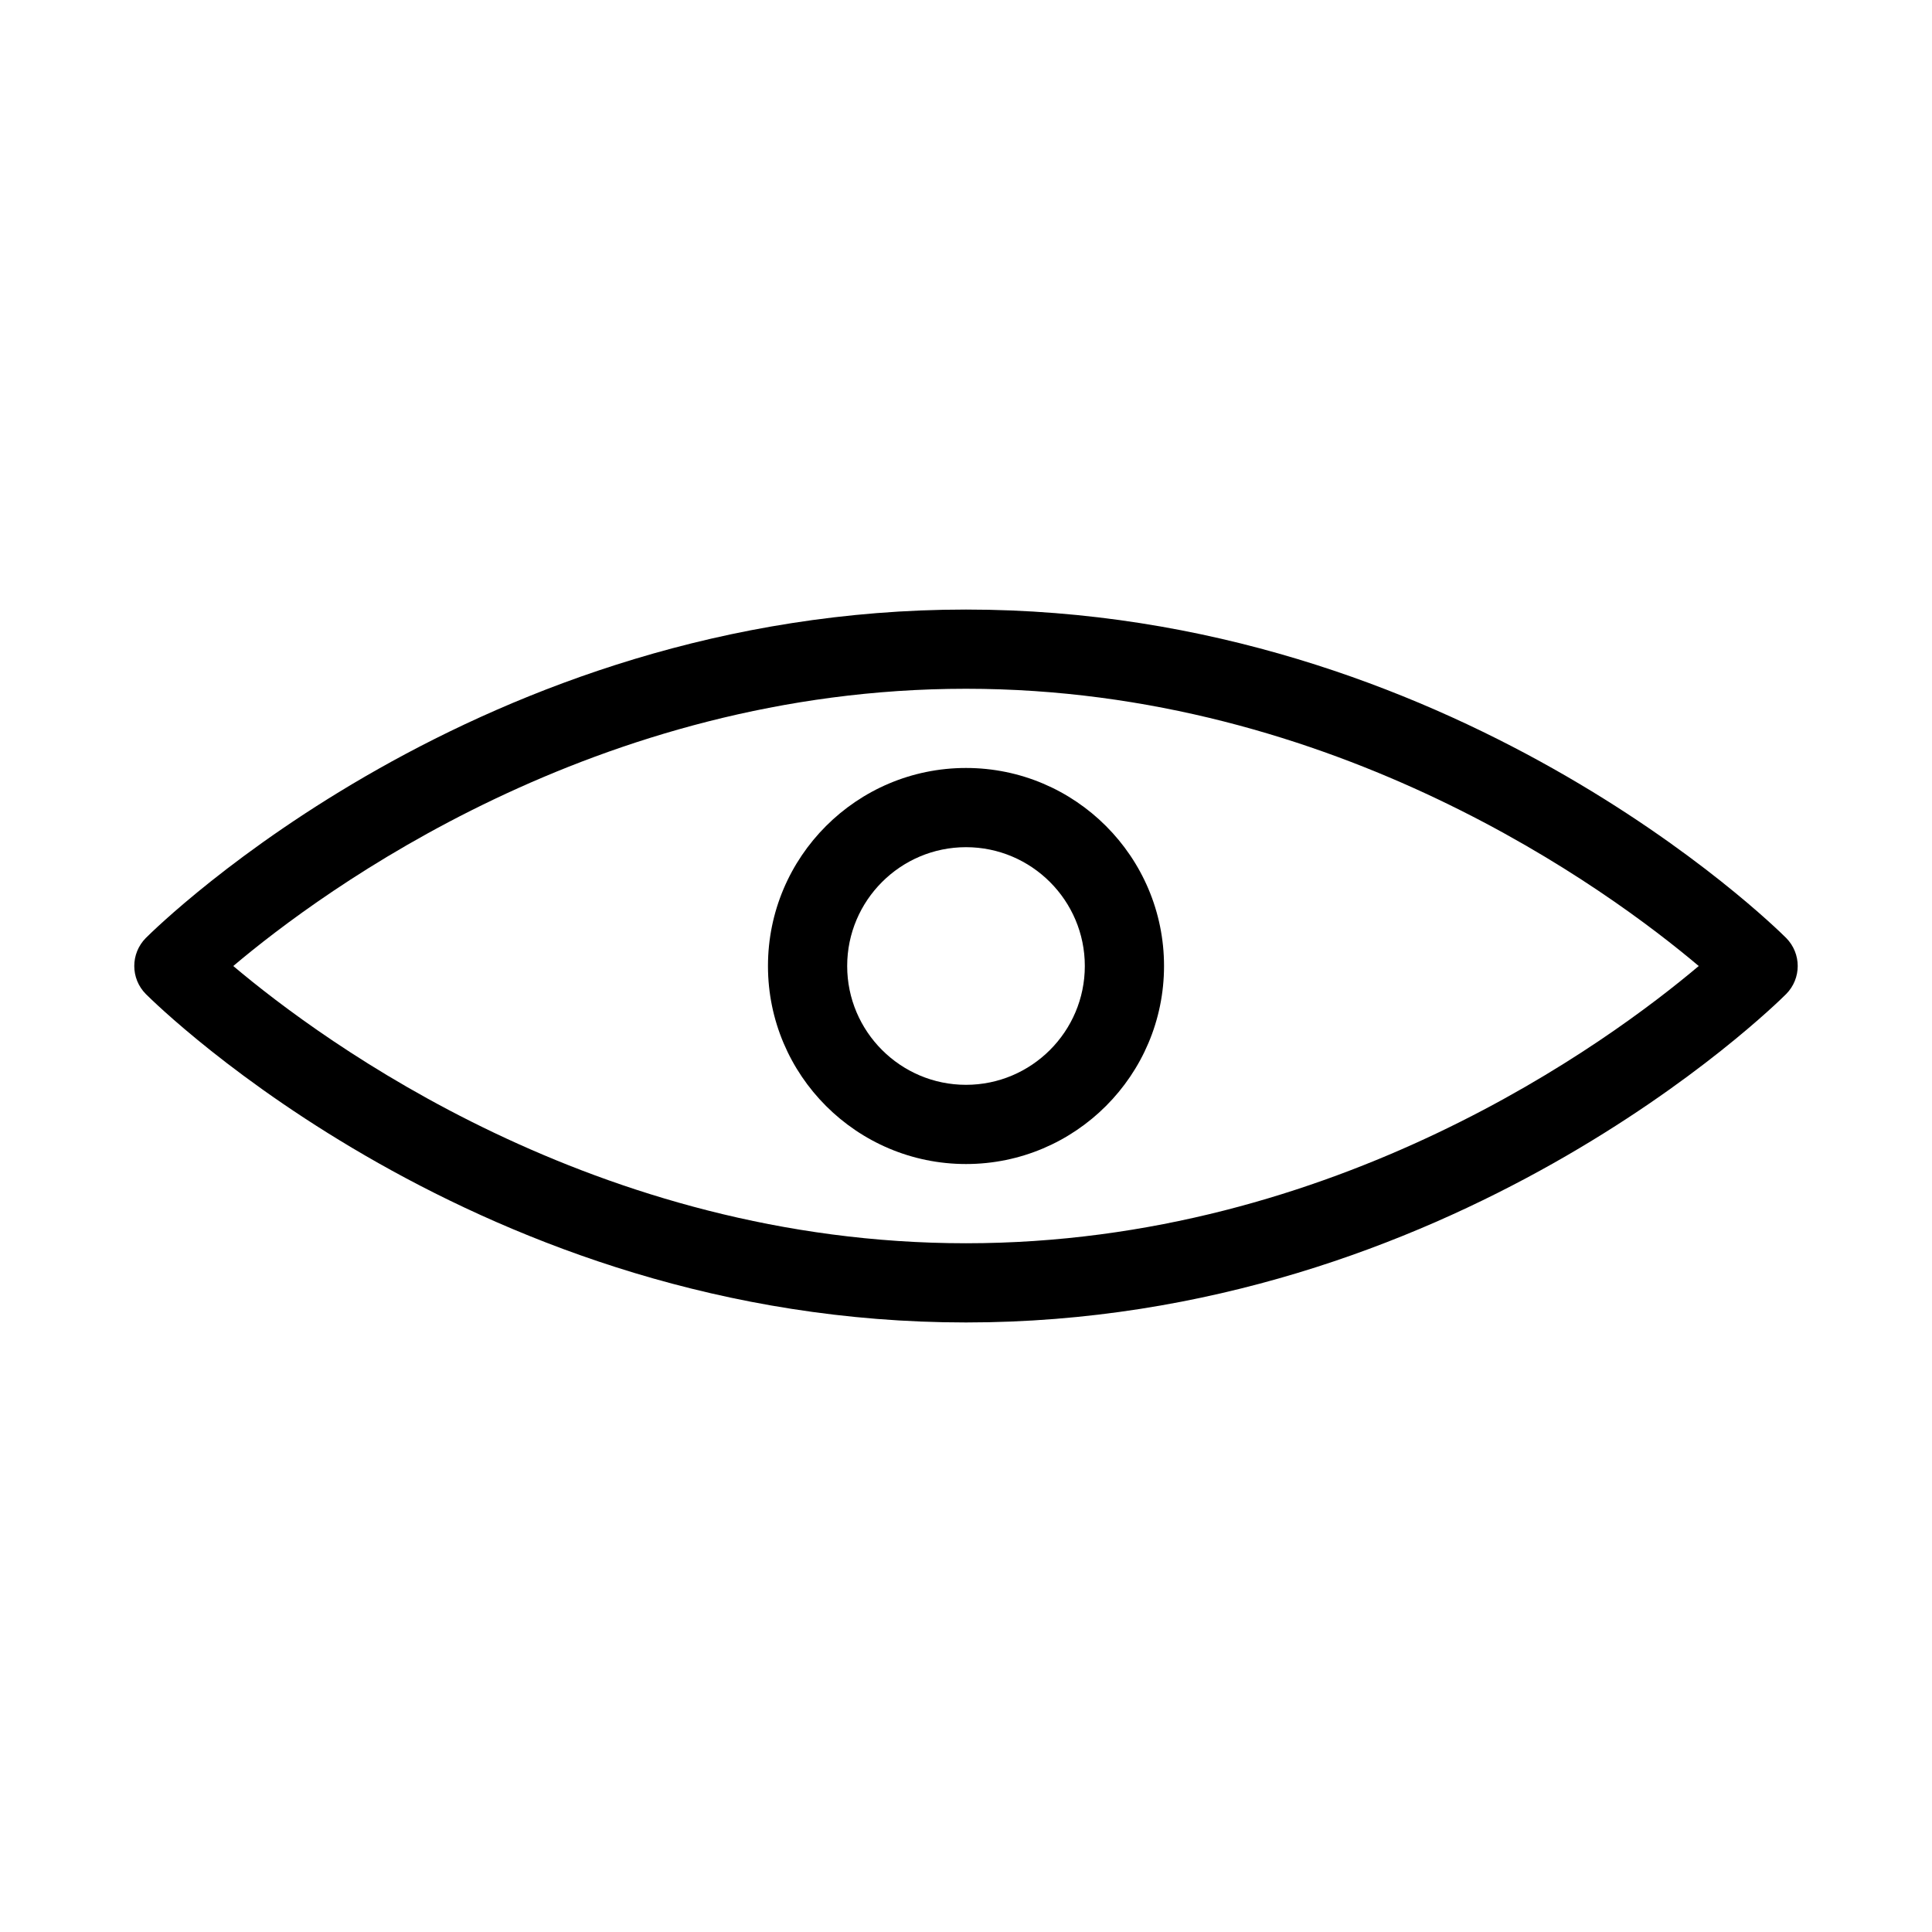 <?xml version="1.0" encoding="UTF-8"?>
<!-- Uploaded to: SVG Repo, www.svgrepo.com, Generator: SVG Repo Mixer Tools -->
<svg fill="#000000" width="800px" height="800px" version="1.1" viewBox="144 144 512 512" xmlns="http://www.w3.org/2000/svg">
 <g>
  <path d="m617.35 392.57c-3.551-3.527-88.523-87.031-217.35-87.031s-213.8 83.504-217.35 87.031c-2.039 2.059-3.066 4.746-3.066 7.434s1.027 5.375 3.066 7.43c3.547 3.527 88.523 87.031 217.35 87.031s213.8-83.508 217.35-87.031c2.035-2.059 3.062-4.746 3.062-7.43 0-2.688-1.027-5.375-3.062-7.434zm-217.35 80.906c-98.031 0-170.54-53.508-194.18-73.473 23.637-19.965 96.141-73.473 194.18-73.473 98.031 0 170.54 53.508 194.18 73.473-23.637 19.961-96.145 73.473-194.18 73.473z"/>
  <path d="m400 347.52c-28.949 0-52.48 23.531-52.48 52.48s23.531 52.48 52.48 52.48 52.48-23.531 52.48-52.48-23.535-52.48-52.48-52.48zm0 83.969c-17.359 0-31.488-14.129-31.488-31.488s14.129-31.488 31.488-31.488 31.488 14.129 31.488 31.488-14.129 31.488-31.488 31.488z"/>
 </g>
</svg>